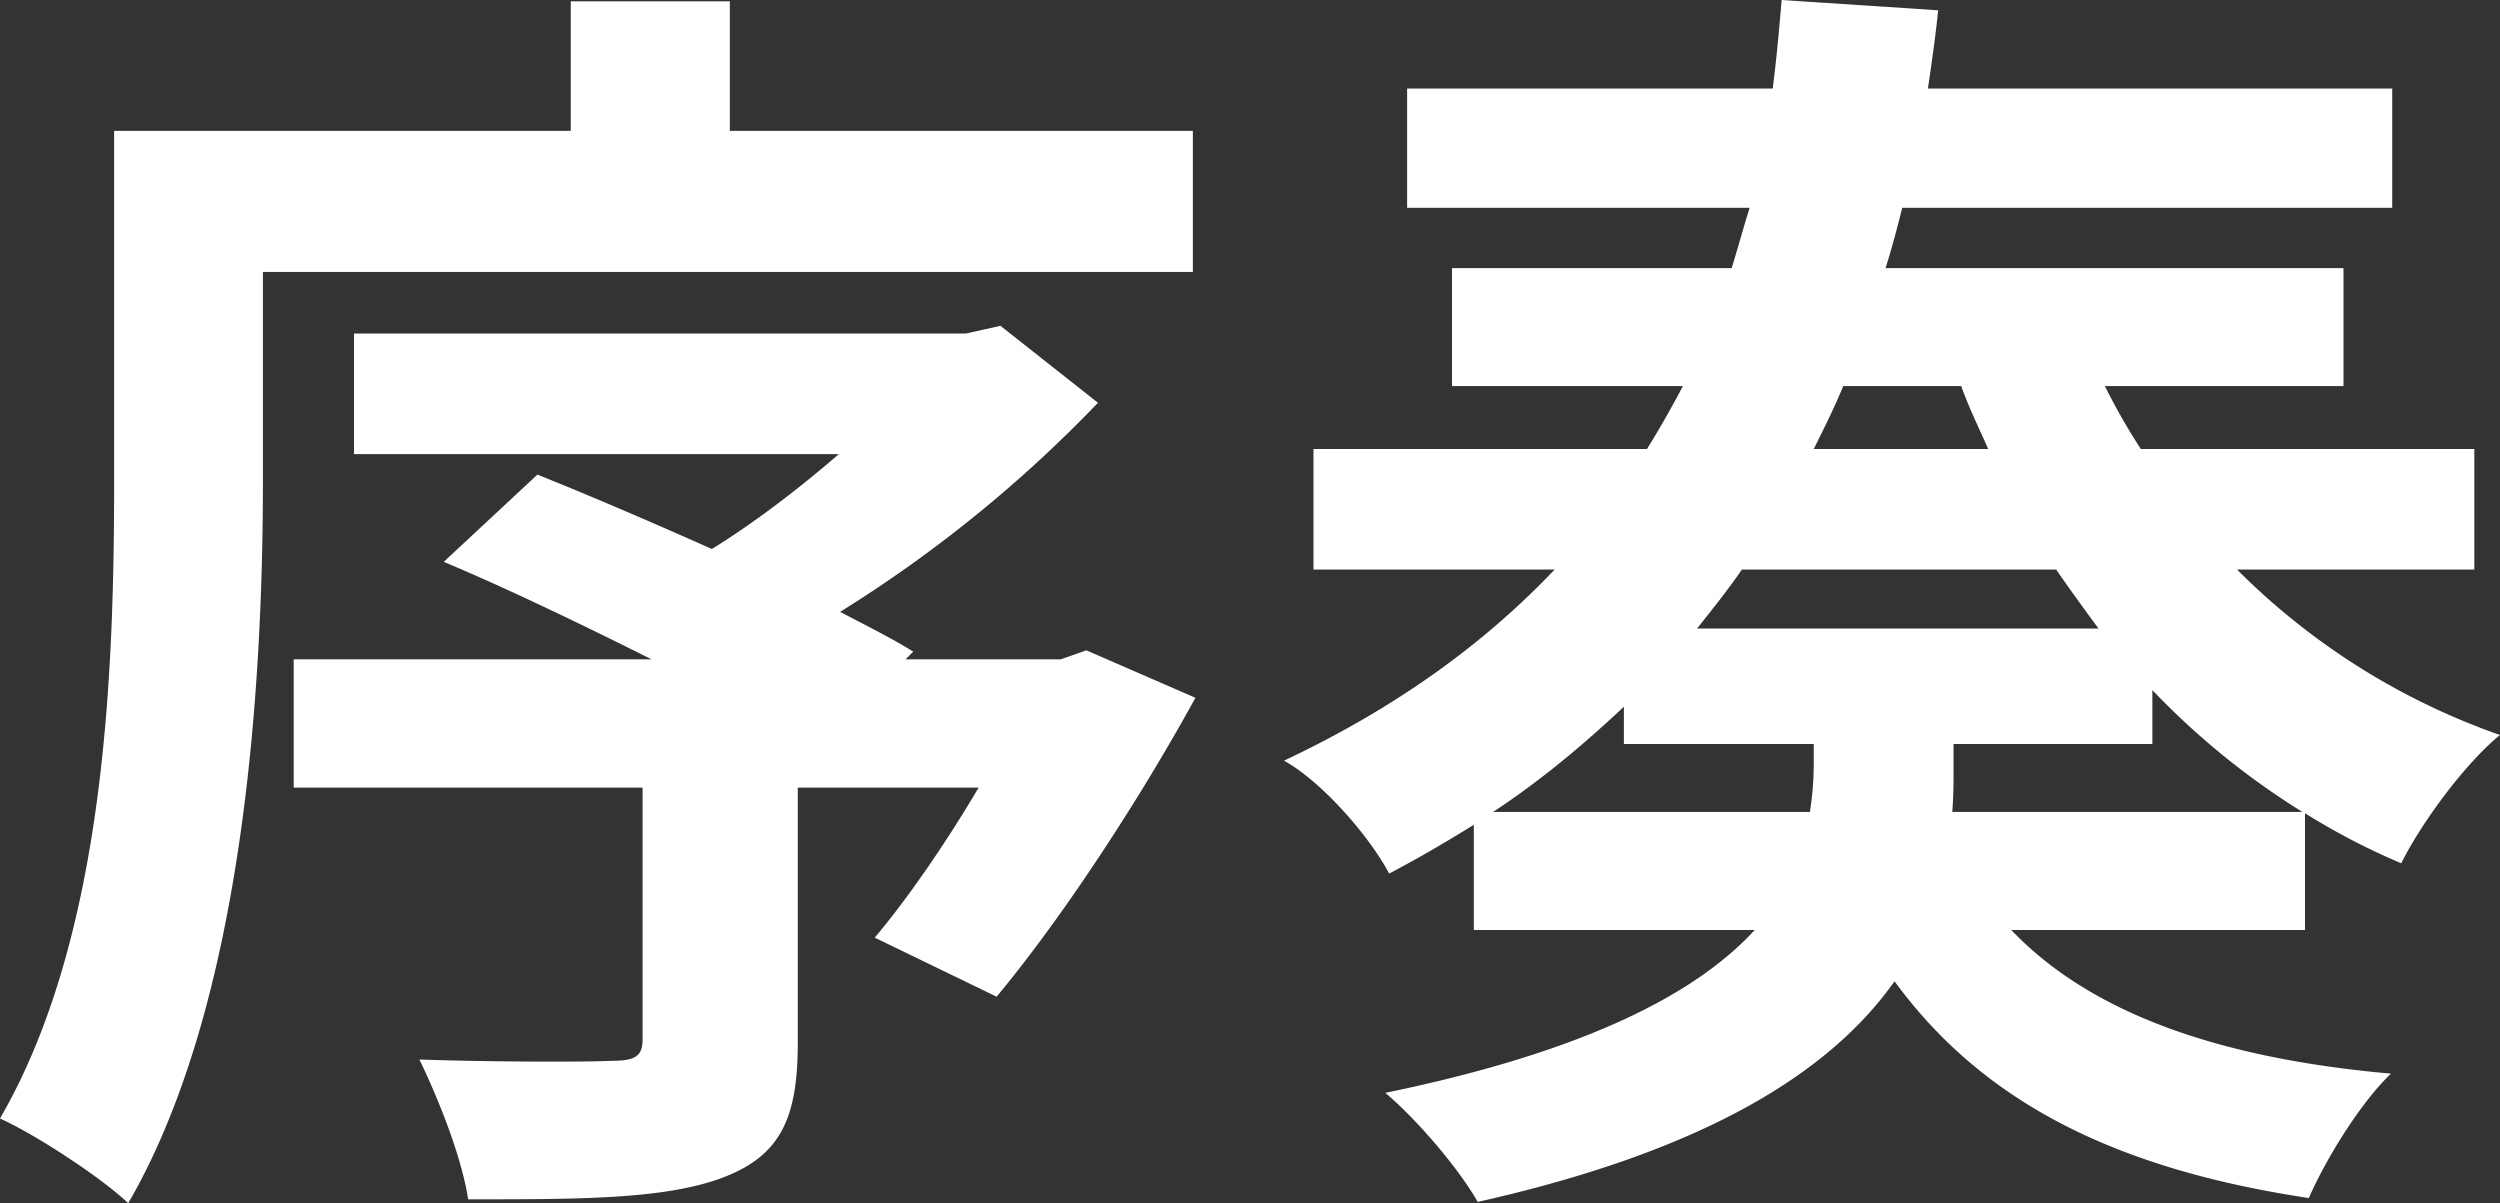 <svg xmlns="http://www.w3.org/2000/svg" width="863.191" height="415.44" viewBox="0 0 863.191 415.44">
  <rect x="0" y="0" width="863.191" height="415.44" fill="#333333" stroke="none"/>
  <defs>
    <style>
      .cls-1 {
        fill: #fff;
        fill-rule: evenodd;
      }
    </style>
  </defs>
  <path id="event_bottom.svg" class="cls-1" d="M894.587,8384.84v-48.72H734.707v-44.73H679.79v44.73H522.124v120.46c0,64.67-2.657,157.23-39.416,220.56,11.958,5.31,34.988,20.37,44.288,29.23,39.859-68.65,46.5-178.04,46.5-249.34v-72.19H894.587Zm-36.759,130.65-8.857,3.1H795.382l2.657-2.66c-7.086-4.43-15.944-8.86-25.244-13.73a458.193,458.193,0,0,0,89.02-72.19l-33.66-26.57L816.2,8406.1H604.943v41.63H772.352c-13.286,11.51-28.788,23.47-43.845,32.77-20.815-9.3-42.517-18.6-60.232-25.69l-32.33,30.12c22.144,9.3,47.831,21.7,71.747,33.66H584.127v44.29H704.591v86.8c0,5.76-2.214,7.53-10.629,7.53-8.415.44-40.3,0.44-66.432-.44,6.643,13.73,14.615,33.66,16.83,48.27,38.087,0,66.875,0,86.8-7.09,20.816-7.52,27.016-20.37,27.016-46.94v-88.13h62.446c-11.515,19.48-24.358,38.08-35.873,51.81l42.073,20.38c22.145-26.58,48.718-66.88,68.647-103.2Zm298.962,55.8c0.44-5.31.44-10.19,0.44-15.06v-8.41h68.65v-18.6a263.024,263.024,0,0,0,51.82,42.07H1156.79Zm-158.551,0c16.831-11.07,31.441-23.47,45.171-36.32v12.85h65.55v7.08a105.956,105.956,0,0,1-1.33,16.39H998.239Zm194.421-83.7c4.88,7.08,9.75,13.73,14.62,20.37H1068.66c5.31-6.64,10.63-13.29,15.5-20.37h108.5Zm-32.77-63.34c2.66,7.53,6.2,14.62,9.3,21.71h-60.23c3.54-7.09,7.09-14.18,10.19-21.71h40.74Zm177.15,63.34v-41.63H1221.89a214.175,214.175,0,0,1-12.4-21.71h82.38v-40.74H1133.76c2.22-7.09,3.99-13.73,5.76-20.82H1308.7v-41.18H1148.38c1.32-8.86,2.65-18.16,3.54-27.02l-54.03-3.54c-0.89,10.18-1.77,20.37-3.1,30.56H968.566v41.18H1086.82c-2.22,7.09-3.99,13.73-6.2,20.82H984.067v40.74h79.723c-3.99,7.53-7.98,14.62-12.4,21.71H936.236v41.63H1019.5c-24.361,25.68-54.92,47.83-93.451,65.99,12.844,7.08,29.231,25.68,36.318,38.97,10.186-5.32,19.929-11.07,29.229-16.83v36.32h96.994c-19.49,21.25-56.69,41.63-127.553,56.24,11.072,9.3,25.687,26.57,31.888,37.65,81.045-18.16,122.675-46.06,143.935-76.18,30.12,41.19,75.29,64.66,143.05,74.85,5.76-13.29,17.72-32.78,28.35-42.96-60.24-5.32-104.08-21.26-131.1-49.6h101.42v-40.31a236.31,236.31,0,0,0,33.22,17.28c7.08-14.18,22.14-34.55,34.1-44.29a240.365,240.365,0,0,1-90.79-57.13h81.93Z" transform="translate(-482.719 -8290.94)"/>
</svg>
